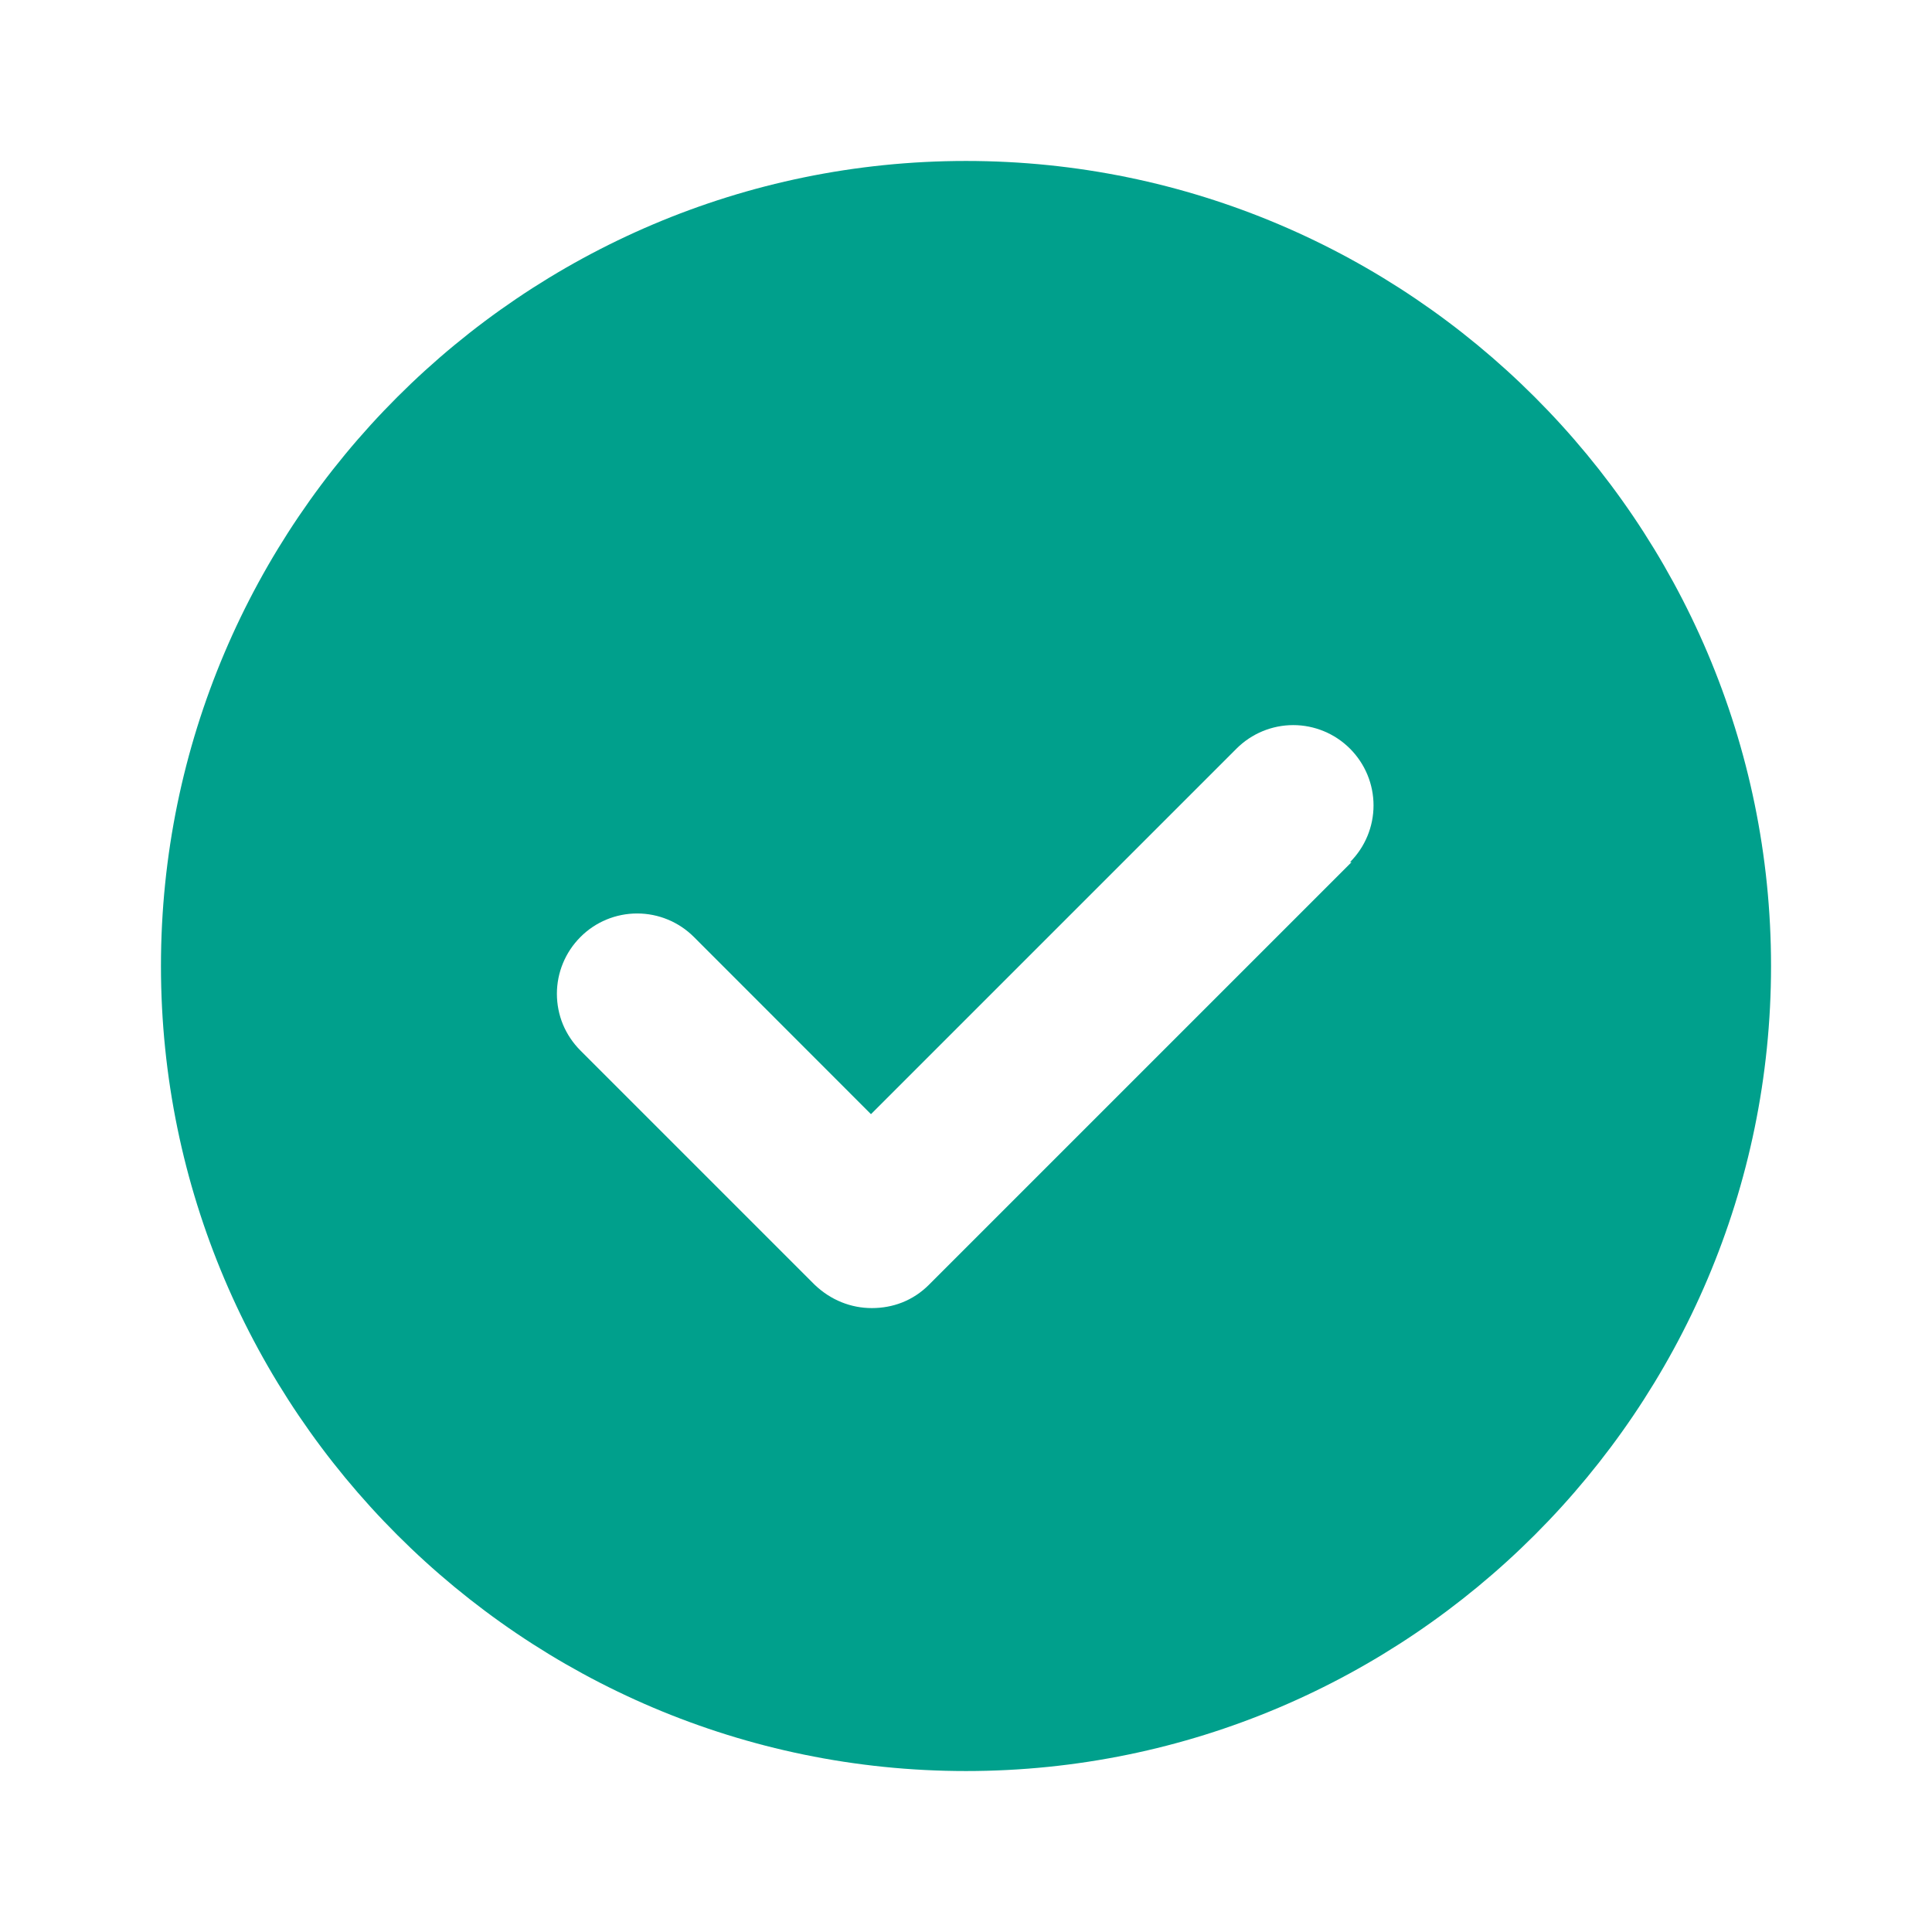 <svg width="16" height="16" viewBox="0 0 16 16" fill="none" xmlns="http://www.w3.org/2000/svg">
<path d="M8 1.333C4.327 1.333 1.333 4.327 1.333 8C1.333 11.673 4.327 14.667 8 14.667C11.673 14.667 14.667 11.673 14.667 8C14.667 4.327 11.673 1.333 8 1.333ZM11.193 7.14L7.693 10.64C7.56 10.773 7.393 10.833 7.22 10.833C7.047 10.833 6.88 10.767 6.747 10.64L4.807 8.7C4.745 8.638 4.696 8.565 4.662 8.484C4.629 8.404 4.612 8.317 4.612 8.23C4.612 8.054 4.682 7.885 4.807 7.76C4.931 7.635 5.1 7.565 5.277 7.565C5.453 7.565 5.622 7.635 5.747 7.76L7.213 9.227L10.24 6.2C10.365 6.075 10.534 6.005 10.71 6.005C10.886 6.005 11.055 6.075 11.18 6.2C11.305 6.325 11.375 6.494 11.375 6.67C11.375 6.846 11.305 7.015 11.18 7.14H11.193Z" fill="#00A08C"/>
</svg>

